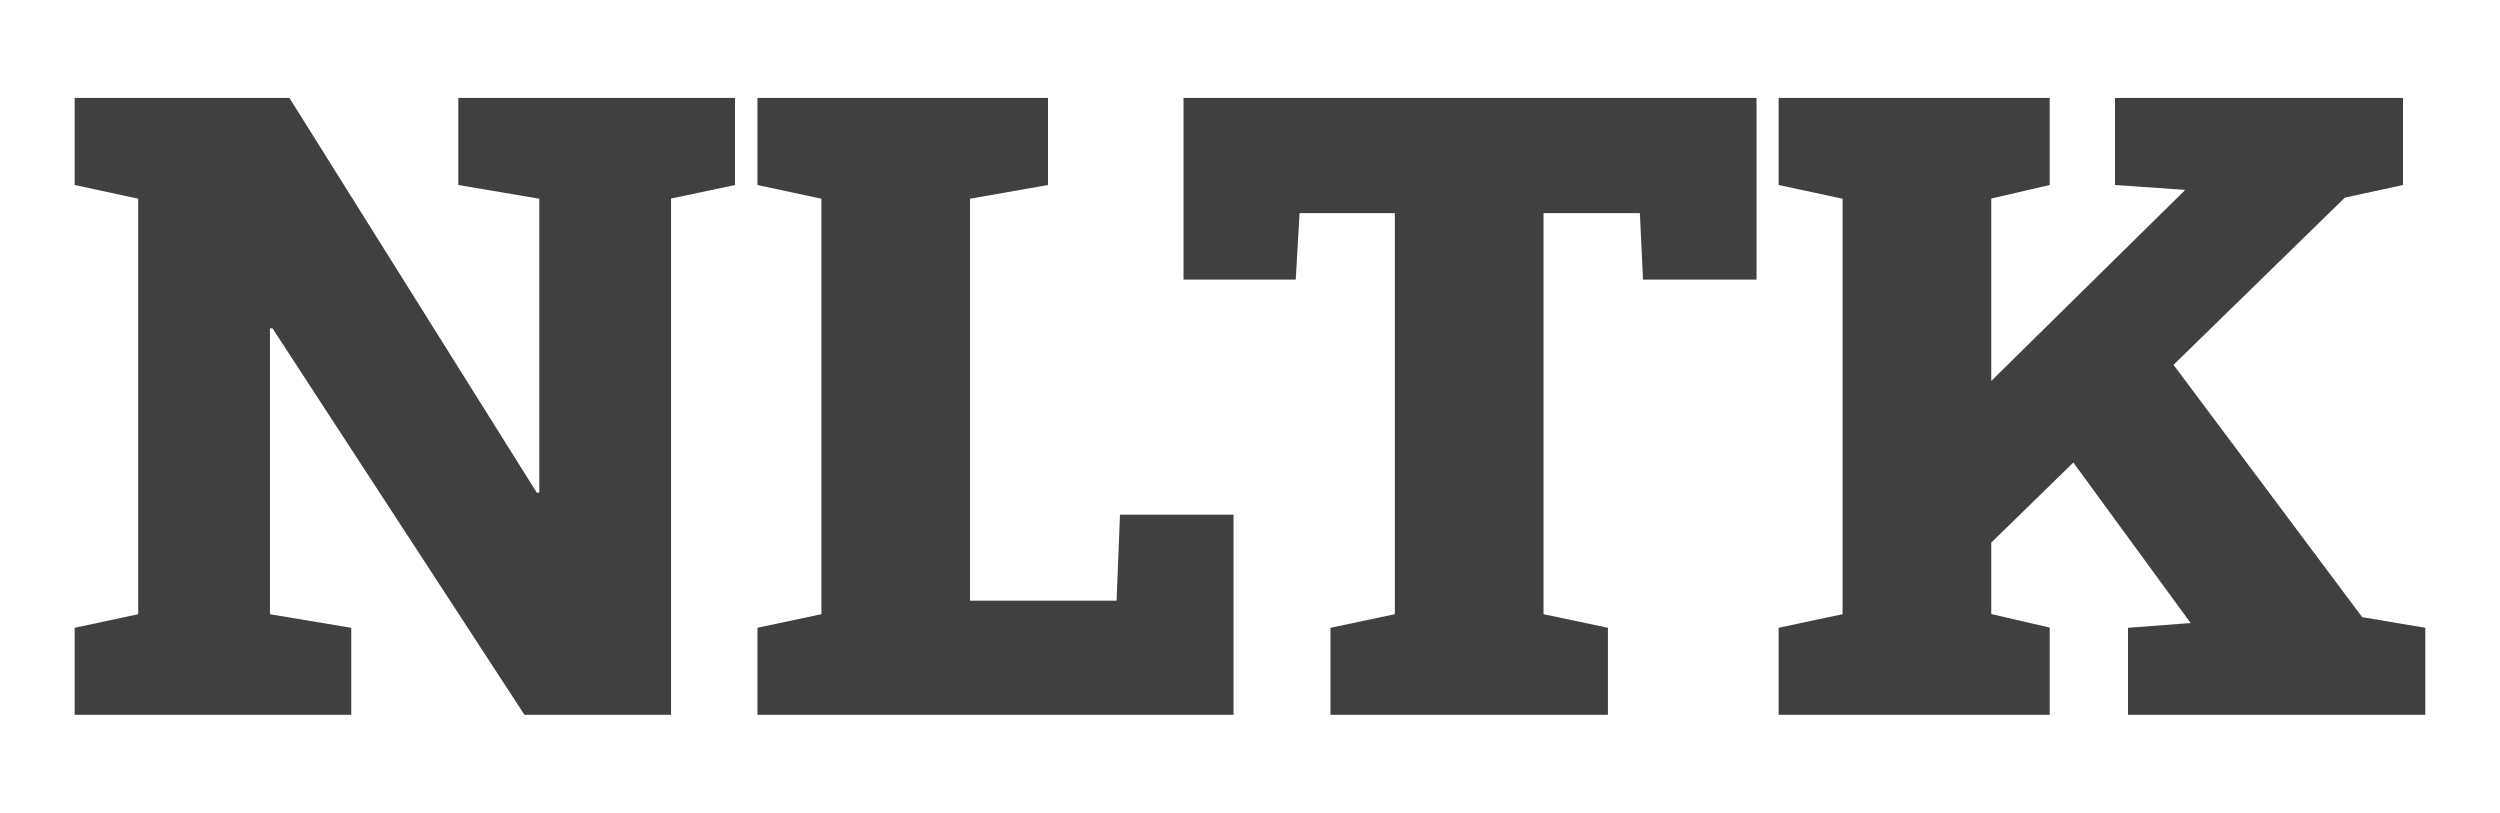 <?xml version="1.0" encoding="UTF-8"?>
<svg xmlns="http://www.w3.org/2000/svg" id="Layer_1" data-name="Layer 1" viewBox="0 0 594.56 193.24">
  <path d="M17.76,170V149.3l15.11-3.23V47.26L17.76,44V23.29H68.83l58.83,93.88h.6V47.26L109,44V23.29H174.8V44l-15.21,3.22V170H124.73L64.8,78.08h-.6v68l19.34,3.23V170Z" style="fill:#404040"></path>
  <path d="M180.14,170V149.3l15.21-3.23V47.26L180.14,44V23.29h69.1V44L230.7,47.26v95.59h34.85l.81-20.45h27V170Z" style="fill:#404040"></path>
  <path d="M316.42,170V149.3l15.31-3.23V50.69H309.07l-.91,15.81H281.47V23.29H417.75V66.5h-27L390,50.69H367.09v95.38l15.31,3.23V170Z" style="fill:#404040"></path>
  <path d="M423,170V149.3l15.21-3.23V47.26L423,44V23.29h64.47V44l-13.9,3.22v98.81l13.9,3.23V170ZM464.39,138l-18-20.65,73.13-72,.1-.2L503,44V23.29h68.49V44L557.67,47ZM506.09,170V149.3l14.71-1.11h.2L485.74,99.94l24.68-21.86,51.37,68.7,15,2.52V170Z" style="fill:#404040"></path>
</svg>